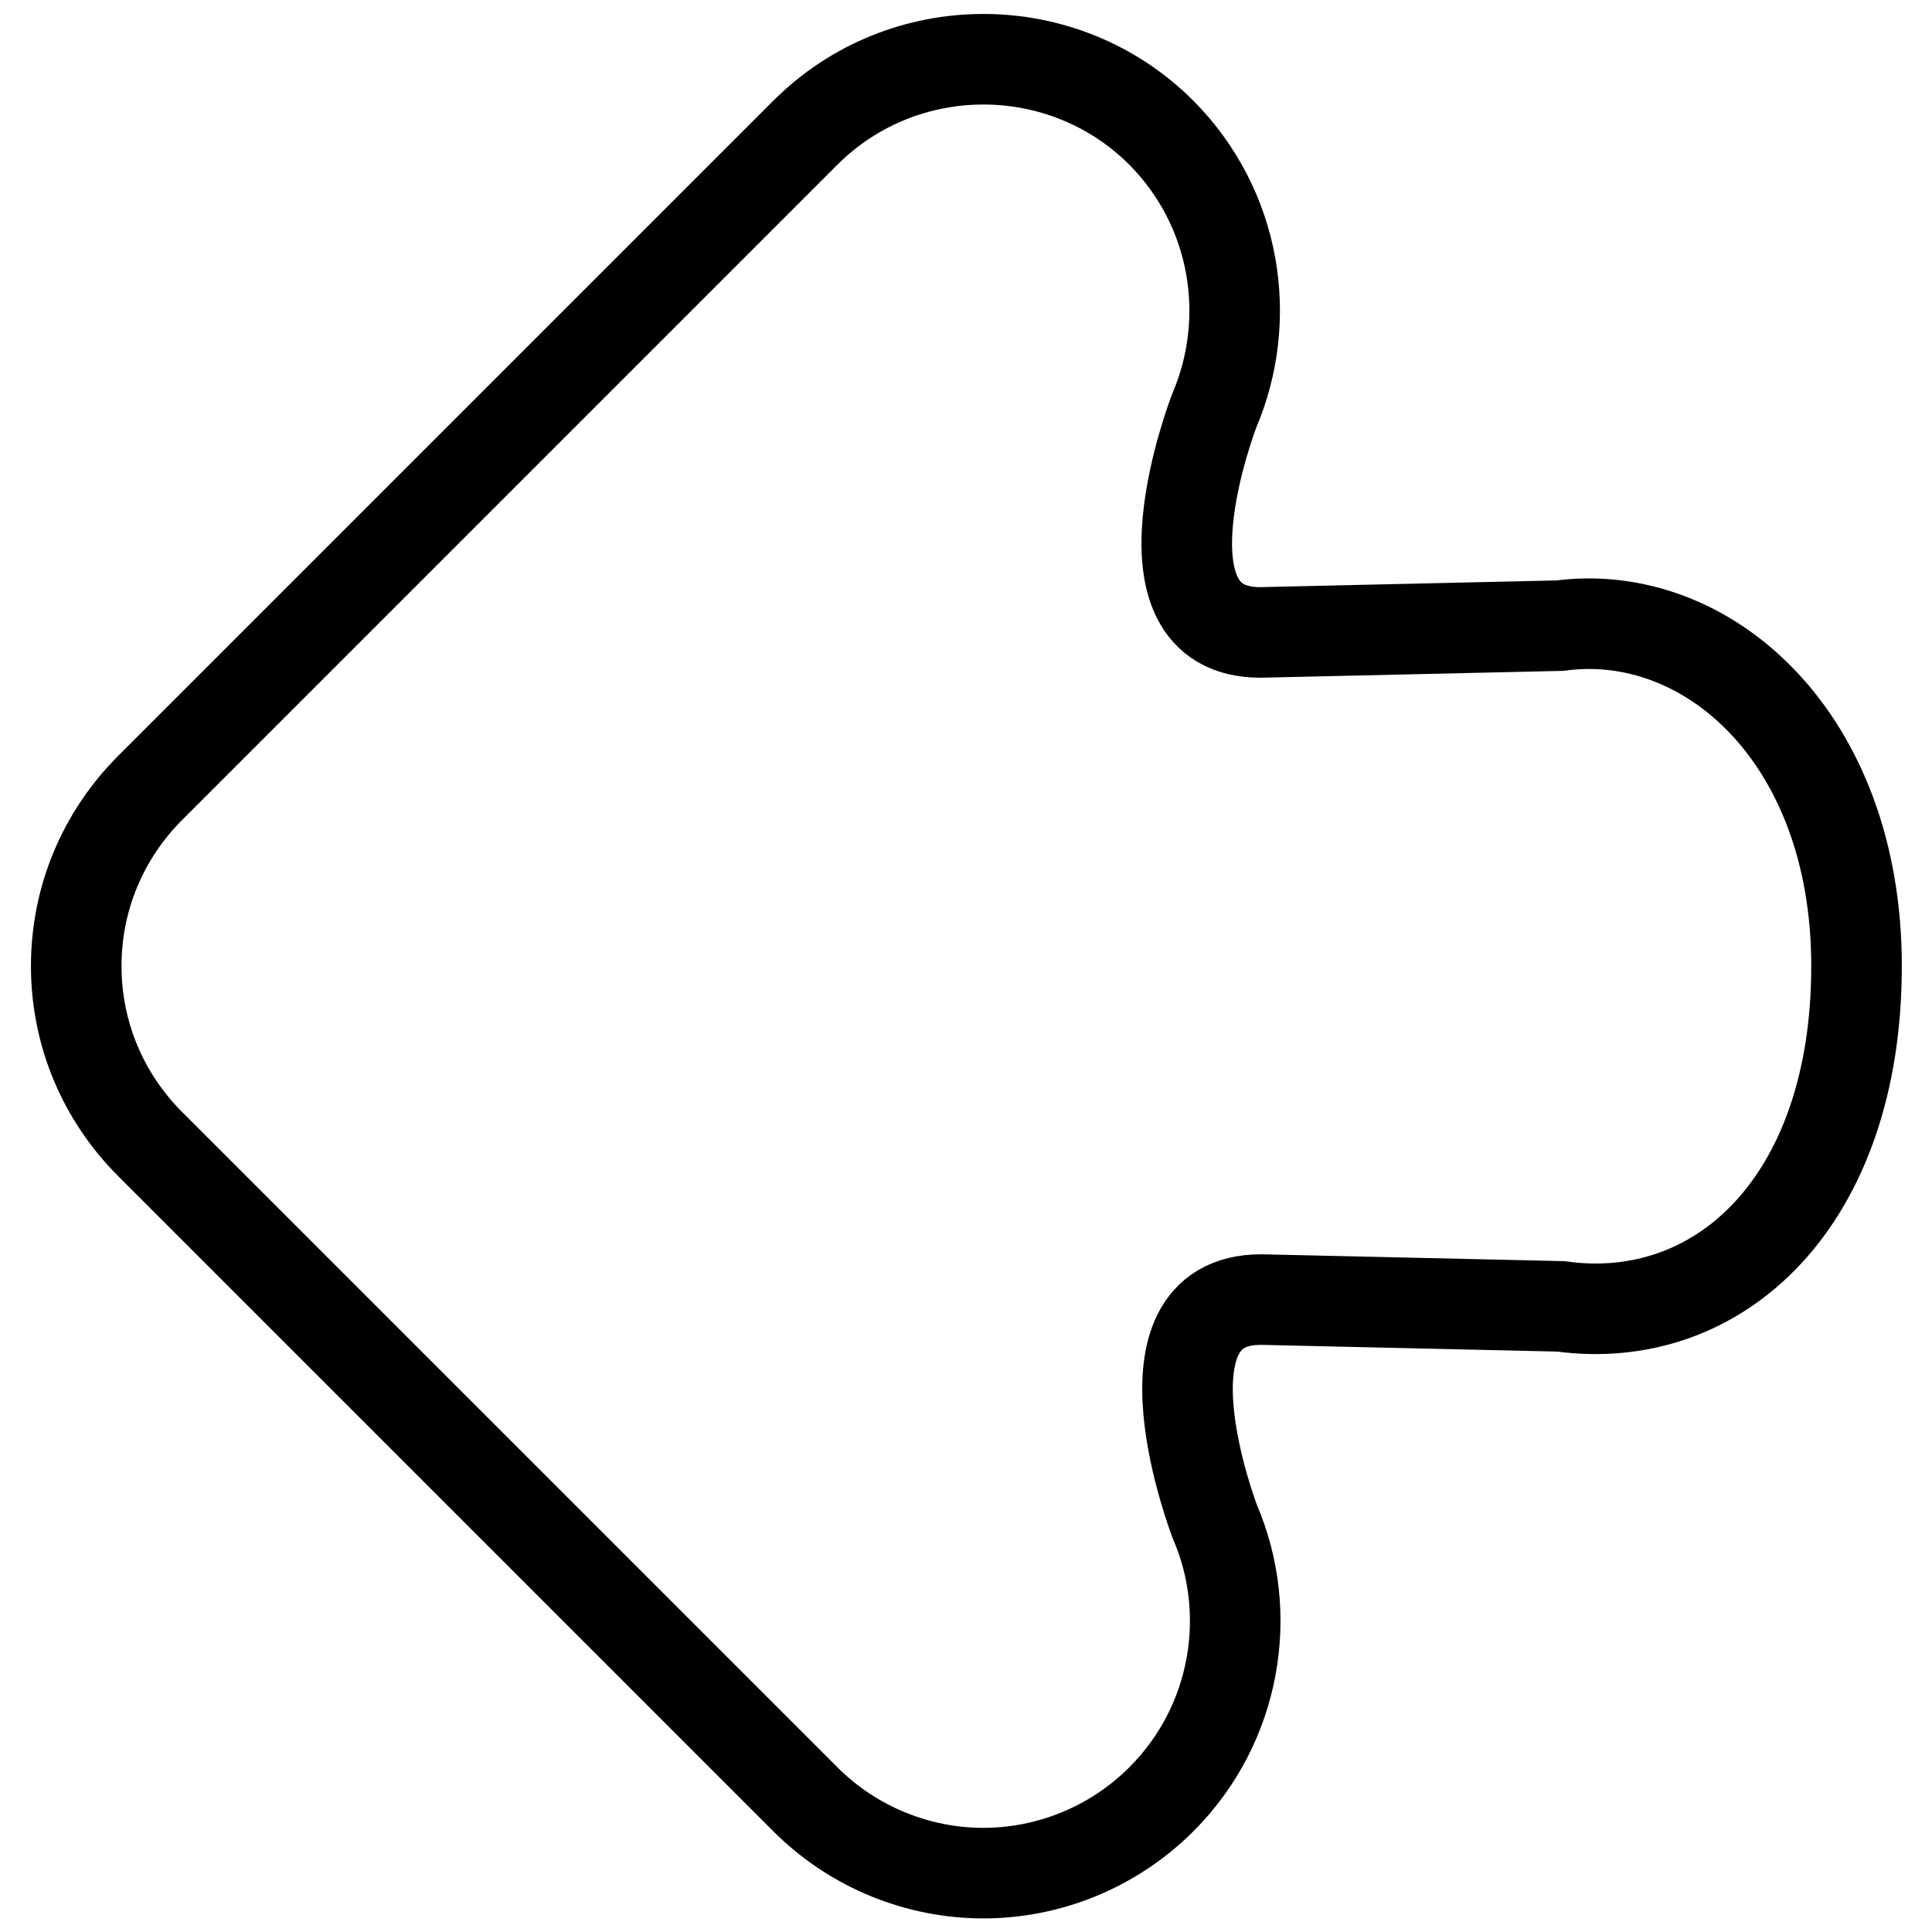 <?xml version="1.0" encoding="utf-8"?>
<!-- Svg Vector Icons : http://www.onlinewebfonts.com/icon -->
<!DOCTYPE svg PUBLIC "-//W3C//DTD SVG 1.1//EN" "http://www.w3.org/Graphics/SVG/1.1/DTD/svg11.dtd">
<svg version="1.1" xmlns="http://www.w3.org/2000/svg" xmlns:xlink="http://www.w3.org/1999/xlink" x="0px" y="0px" viewBox="0 0 256 256" enable-background="new 0 0 256 256" xml:space="preserve">
<g> <path stroke-width="12" fill-opacity="0" stroke="#000000"  d="M167,83.8c-17.5,0-6.1-29.4-6.1-29.4l0,0c5.2-12.2,2.9-26.8-7-36.8c-13-13-34.2-13-47.2,0l-86.8,86.8 c-6.3,6.3-9.8,14.7-9.8,23.6c0,8.9,3.5,17.3,9.8,23.6l86.8,86.8c6.5,6.5,15.1,9.8,23.6,9.8c8.5,0,17.1-3.3,23.6-9.8 c9.9-9.9,12.3-24.6,7.1-36.7l0,0c0,0-11.4-29.5,6.1-29.5l39.7,0.9C227.8,176,246,159.2,246,128l0,0c0-30.3-19.8-47.7-39.3-45.1 L167,83.8z"/></g>
</svg>